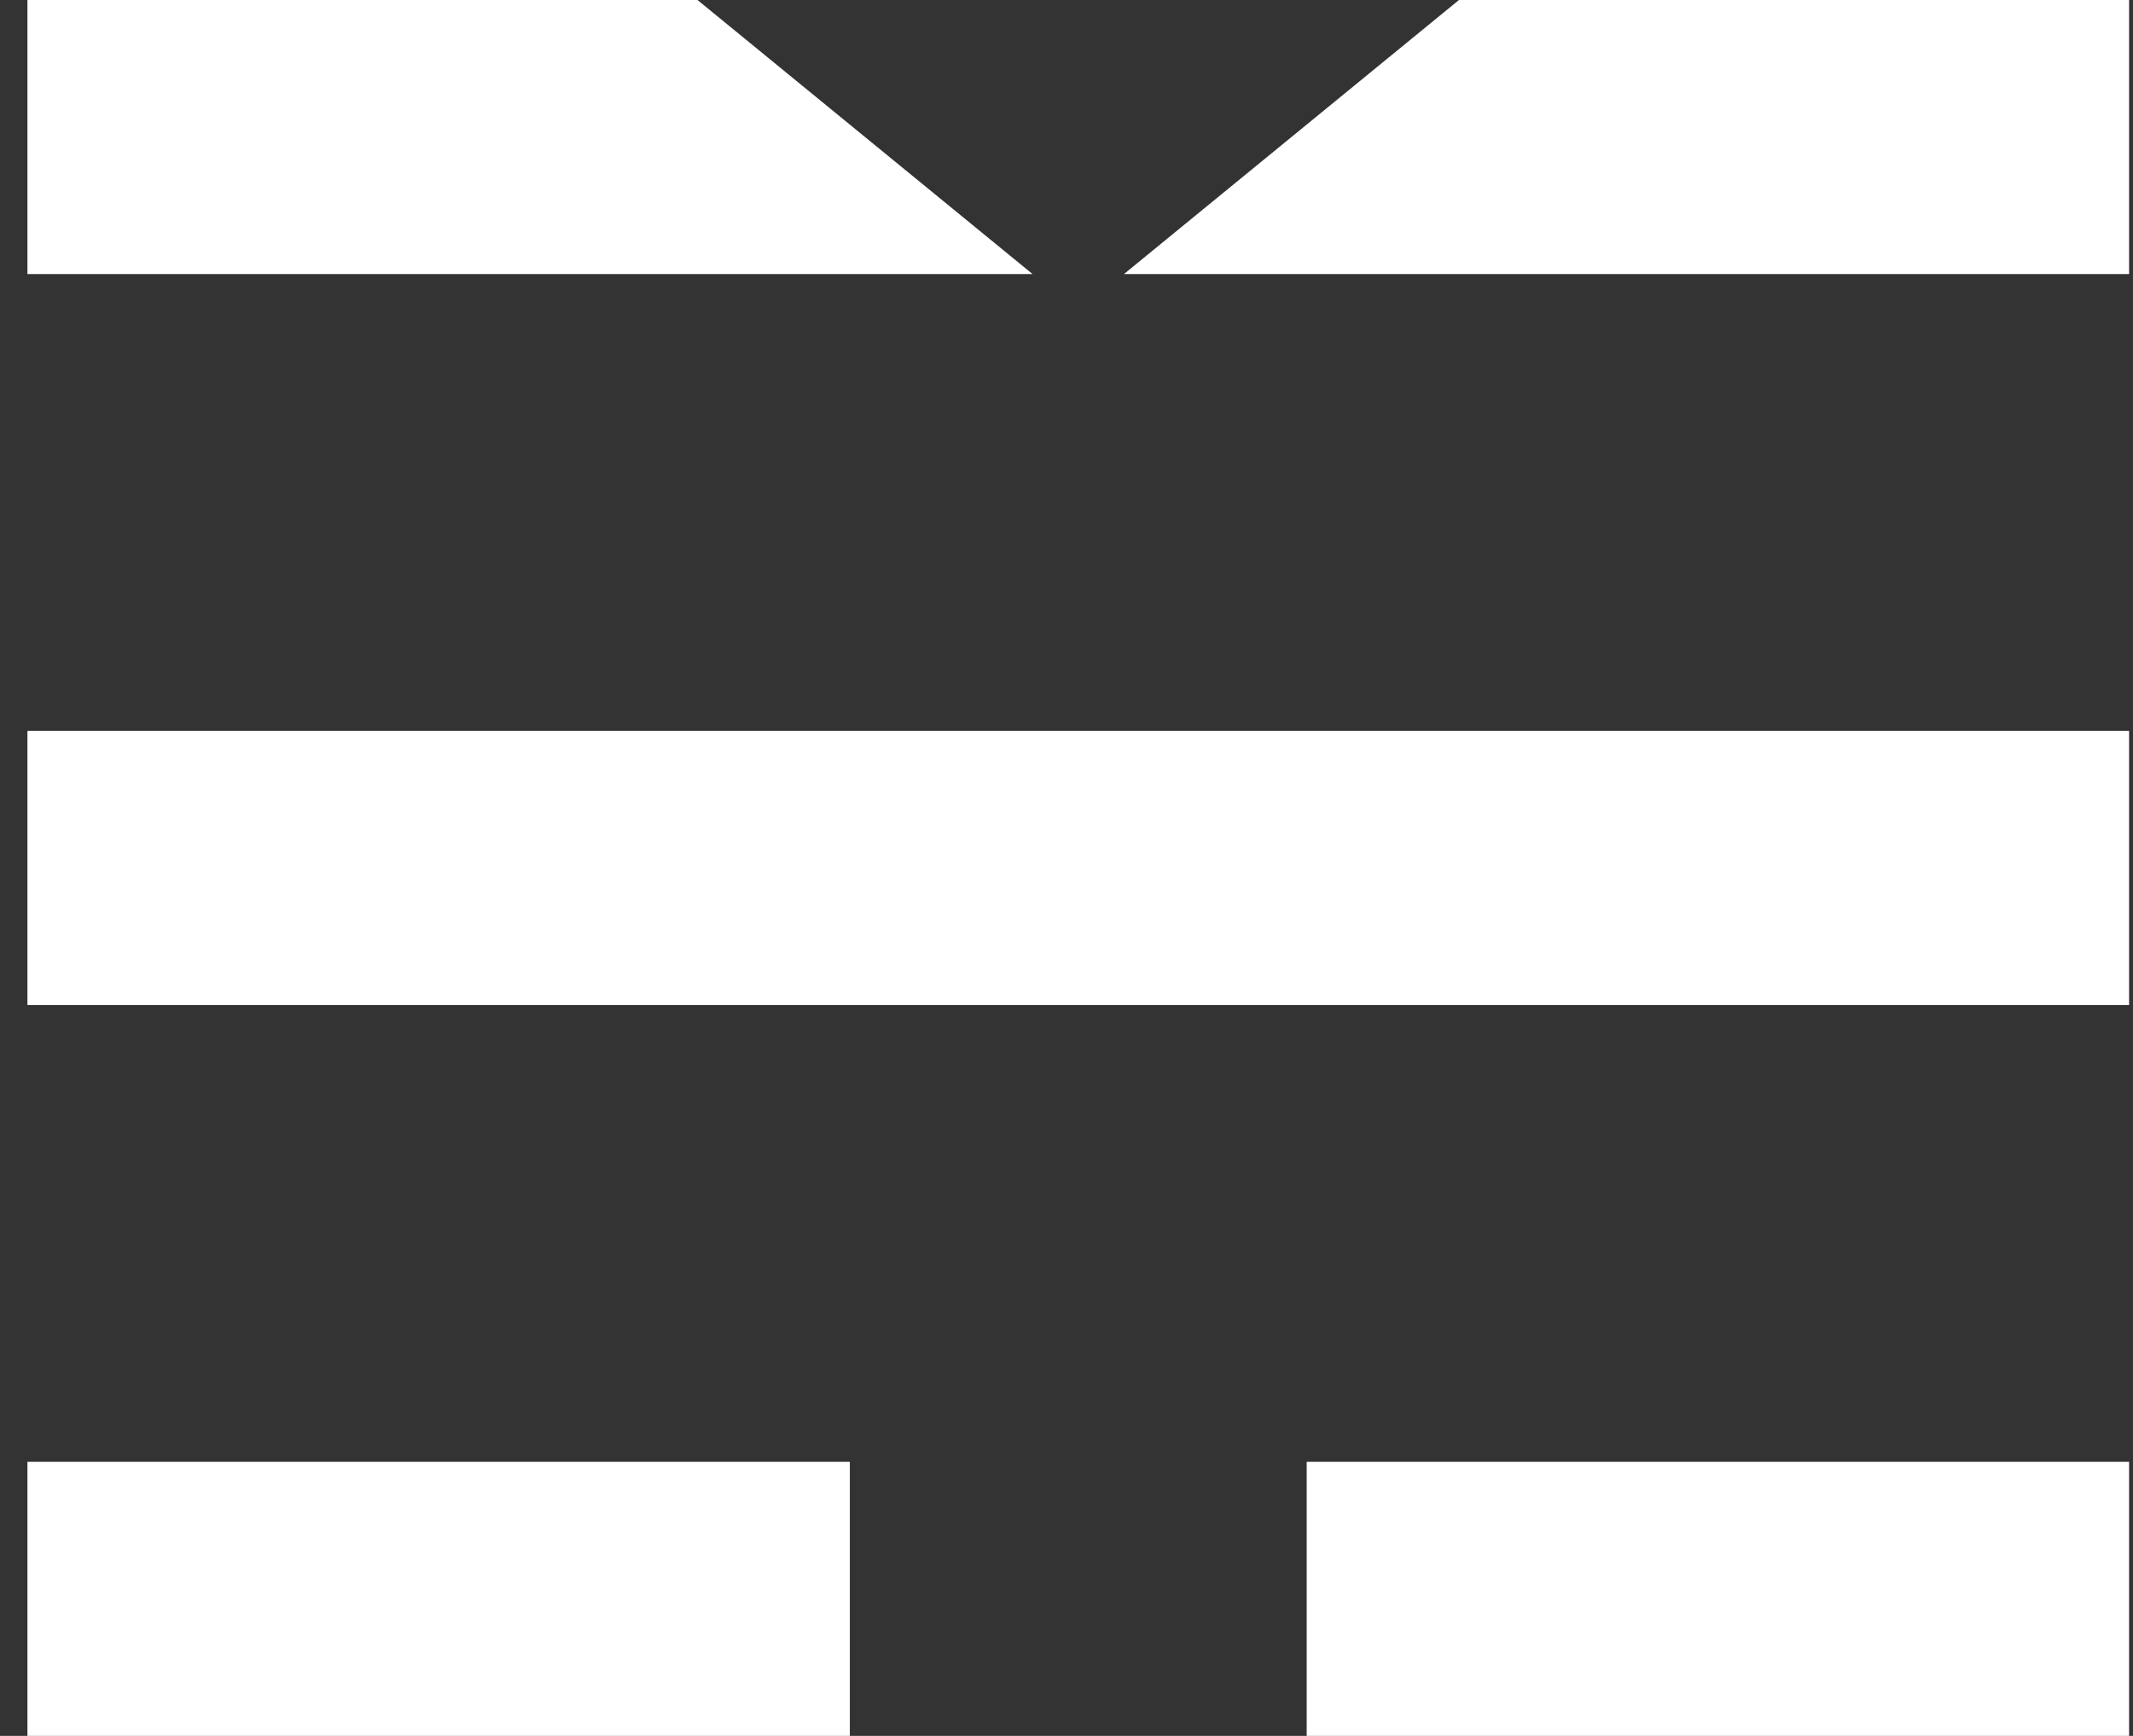 <?xml version="1.0" encoding="UTF-8"?> <svg xmlns="http://www.w3.org/2000/svg" width="43" height="35" viewBox="0 0 43 35" fill="none"><rect x="0" y="0" width="43" height="35" fill="#333333" stroke="none"/> <path d="M0.553 0H14.061L20.816 5.526H0.553V0Z" fill="white"></path> <path d="M42.921 0H29.412L22.658 5.526H42.921V0Z" fill="white"></path> <rect x="0.553" y="14.737" width="42.368" height="5.526" fill="white"></rect> <rect x="0.553" y="29.474" width="16.579" height="5.526" fill="white"></rect> <rect x="26.342" y="29.474" width="16.579" height="5.526" fill="white"></rect> </svg> 